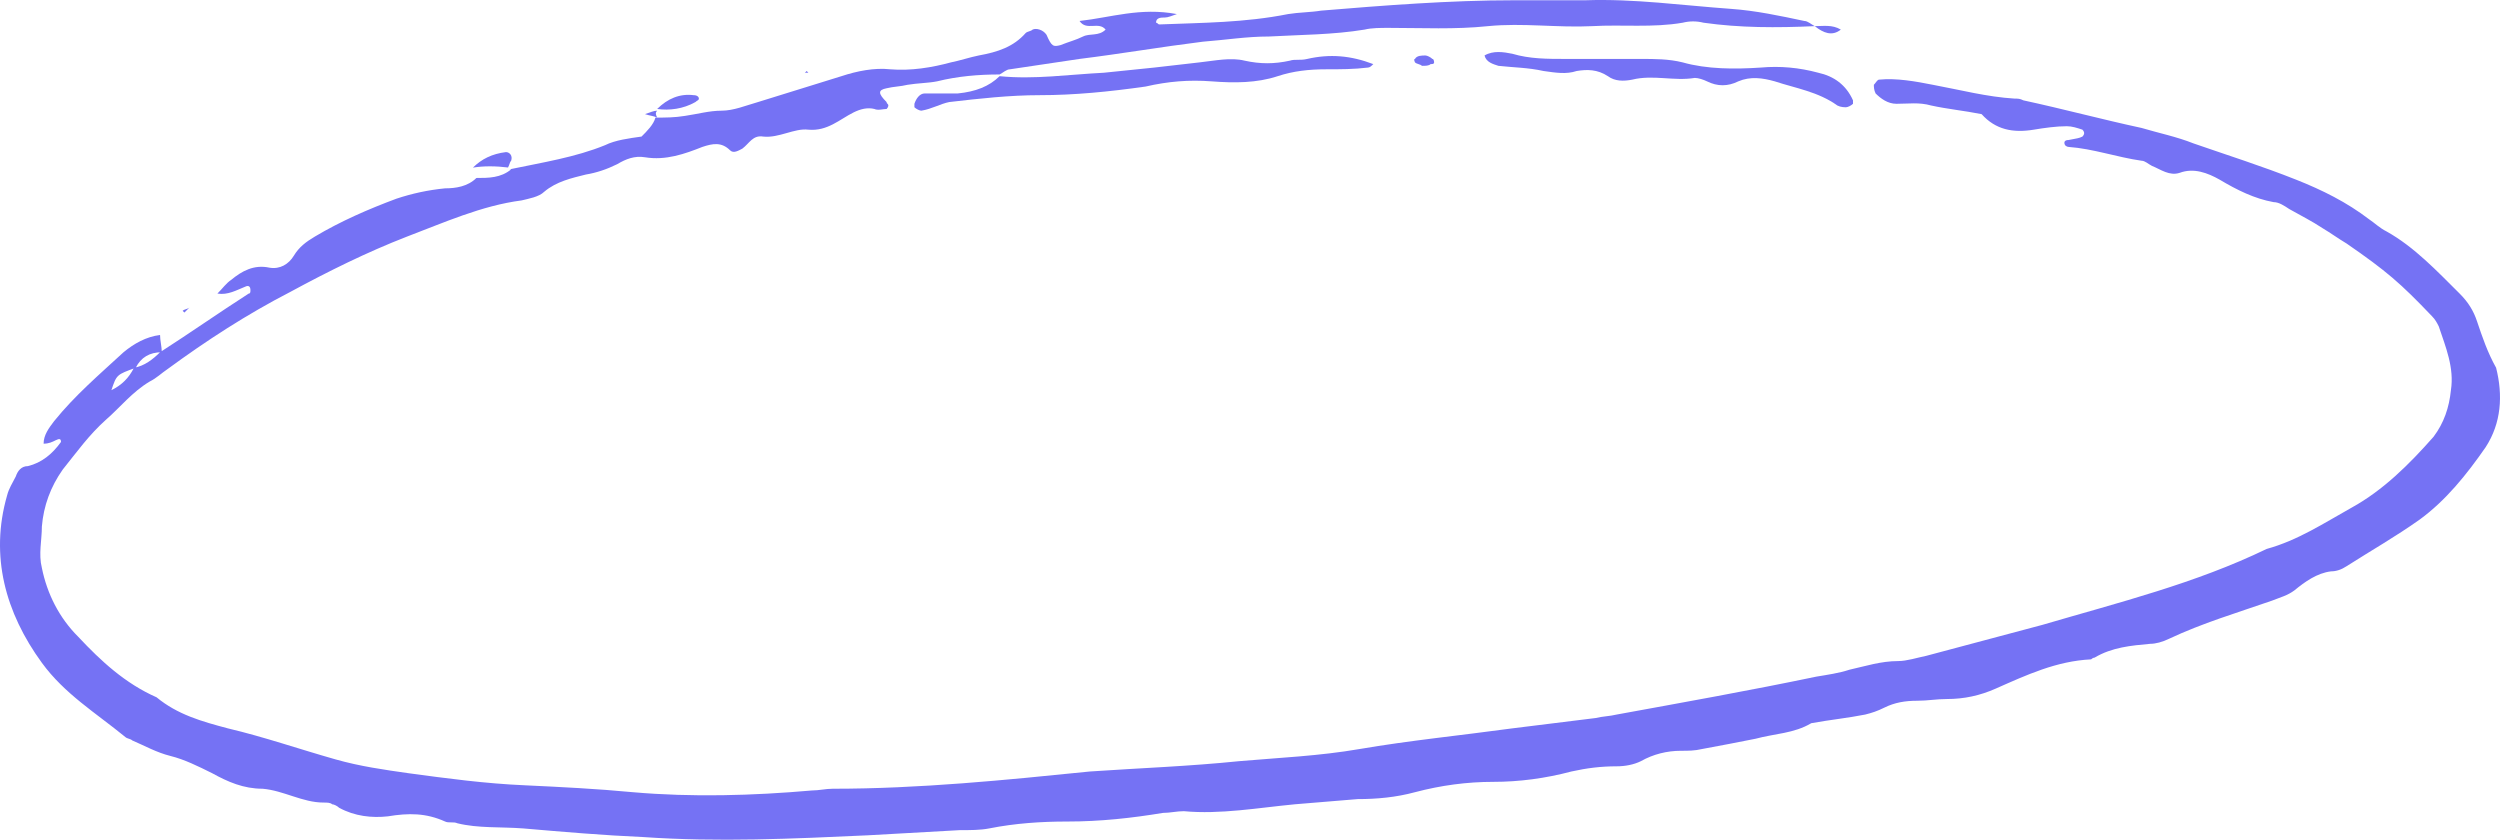 <svg width="131" height="44" viewBox="0 0 131 44" fill="none" xmlns="http://www.w3.org/2000/svg">
<path d="M34.344 6.162C34.891 6.162 35.346 6.162 35.893 6.072C36.53 5.981 37.168 5.8 37.805 5.8C38.443 5.8 39.08 5.529 39.718 5.348C41.175 4.896 42.633 4.444 44.09 3.992C44.909 3.721 45.82 3.54 46.64 3.631C47.733 3.721 48.826 3.54 49.828 3.269C50.283 3.179 50.83 2.998 51.285 2.907C52.287 2.726 53.106 2.455 53.744 1.732C53.835 1.642 54.017 1.642 54.108 1.551C54.291 1.461 54.655 1.551 54.837 1.822C55.11 2.455 55.201 2.455 55.566 2.365C56.021 2.184 56.385 2.094 56.75 1.913C57.114 1.732 57.569 1.913 57.934 1.551C57.569 1.099 56.932 1.642 56.568 1.099C58.207 0.918 59.755 0.376 61.668 0.738C61.395 0.828 61.212 0.918 61.03 0.918C60.848 0.918 60.575 0.918 60.575 1.19C60.666 1.19 60.666 1.28 60.757 1.28C63.034 1.19 65.22 1.19 67.497 0.738C68.043 0.647 68.681 0.647 69.227 0.557C72.506 0.285 75.967 0.014 79.337 0.014C80.612 0.014 81.796 0.014 83.071 0.014C85.621 -0.076 88.172 0.285 90.722 0.466C91.997 0.557 93.272 0.828 94.547 1.099C94.729 1.099 94.912 1.28 95.094 1.37C93.09 1.461 91.177 1.461 89.265 1.19C88.9 1.099 88.536 1.099 88.172 1.19C86.623 1.461 84.984 1.28 83.436 1.37C81.614 1.461 79.792 1.19 77.971 1.37C76.24 1.551 74.51 1.461 72.779 1.461C72.324 1.461 71.869 1.461 71.504 1.551C69.865 1.822 68.134 1.822 66.495 1.913C65.311 1.913 64.218 2.094 63.034 2.184C60.848 2.455 58.753 2.817 56.568 3.088C55.383 3.269 54.108 3.45 52.924 3.631C52.742 3.631 52.56 3.811 52.378 3.902C51.285 3.902 50.192 3.992 49.099 4.263C48.644 4.354 48.097 4.354 47.551 4.444C47.186 4.535 46.822 4.535 46.458 4.625C46.002 4.715 46.002 4.896 46.458 5.348C46.458 5.439 46.549 5.439 46.549 5.529C46.549 5.62 46.458 5.71 46.458 5.71C46.276 5.71 46.002 5.8 45.82 5.71C45.456 5.62 45.092 5.71 44.727 5.891C43.999 6.252 43.361 6.885 42.359 6.795C41.631 6.704 40.811 7.247 39.991 7.156C39.445 7.066 39.263 7.518 38.898 7.789C38.716 7.88 38.443 8.06 38.261 7.88C37.805 7.428 37.35 7.518 36.803 7.699C35.893 8.06 34.891 8.422 33.798 8.241C33.251 8.151 32.796 8.332 32.341 8.603C31.794 8.874 31.248 9.055 30.701 9.145C29.973 9.326 29.153 9.507 28.515 10.05C28.242 10.321 27.696 10.411 27.331 10.502C25.236 10.773 23.233 11.677 21.32 12.4C19.225 13.214 17.222 14.208 15.218 15.293C12.941 16.468 10.846 17.825 8.751 19.361C8.478 19.542 8.205 19.813 7.841 19.994C6.93 20.537 6.292 21.35 5.564 21.983C4.653 22.797 4.015 23.701 3.287 24.605C2.649 25.509 2.285 26.503 2.194 27.588C2.194 28.312 2.011 29.035 2.194 29.758C2.467 31.114 3.104 32.38 4.106 33.374C5.29 34.64 6.565 35.816 8.205 36.539C9.298 37.443 10.573 37.804 11.939 38.166C13.852 38.618 15.673 39.251 17.586 39.793C18.861 40.155 20.136 40.336 21.411 40.517C23.415 40.788 25.419 41.059 27.513 41.15C29.426 41.24 31.248 41.33 33.16 41.511C36.257 41.782 39.445 41.692 42.541 41.421C42.906 41.421 43.27 41.33 43.634 41.33C48.188 41.33 52.651 40.878 57.114 40.426C59.755 40.245 62.305 40.155 64.947 39.884C67.041 39.703 69.136 39.613 71.231 39.251C73.872 38.799 76.605 38.528 79.246 38.166C80.703 37.985 82.16 37.804 83.618 37.624C83.982 37.533 84.346 37.533 84.711 37.443C88.172 36.81 91.724 36.177 95.185 35.454C95.731 35.363 96.369 35.273 96.915 35.092C97.735 34.911 98.555 34.64 99.465 34.64C99.921 34.64 100.467 34.459 100.923 34.369C102.926 33.827 105.021 33.284 107.025 32.742C111.032 31.566 115.04 30.572 118.774 28.764C120.413 28.312 121.78 27.408 123.237 26.594C124.876 25.69 126.242 24.334 127.518 22.887C128.064 22.164 128.337 21.35 128.428 20.446C128.61 19.271 128.155 18.186 127.791 17.101C127.7 16.92 127.609 16.74 127.426 16.559C125.787 14.841 125.058 14.208 122.964 12.762C122.508 12.49 122.144 12.219 121.689 11.948C121.142 11.586 120.596 11.315 119.958 10.954C119.685 10.773 119.412 10.592 119.138 10.592C118.136 10.411 117.226 9.959 116.315 9.417C115.677 9.055 114.949 8.784 114.22 9.055C113.674 9.236 113.218 8.874 112.763 8.693C112.581 8.603 112.399 8.422 112.216 8.422C110.941 8.241 109.666 7.789 108.391 7.699C108.3 7.699 108.209 7.608 108.209 7.608C108.118 7.428 108.209 7.337 108.391 7.337C108.846 7.247 108.938 7.247 109.12 7.156C109.12 7.156 109.211 7.066 109.211 6.976C109.211 6.885 109.12 6.795 109.12 6.795C108.846 6.704 108.573 6.614 108.3 6.614C107.754 6.614 107.116 6.704 106.569 6.795C105.477 6.976 104.566 6.795 103.837 5.981C102.926 5.8 102.016 5.71 101.196 5.529C100.558 5.348 100.012 5.439 99.374 5.439C98.919 5.439 98.555 5.167 98.281 4.896C98.19 4.715 98.19 4.535 98.19 4.444C98.281 4.354 98.372 4.173 98.463 4.173C99.374 4.083 100.376 4.263 101.287 4.444C102.744 4.715 104.11 5.077 105.568 5.167C105.75 5.167 105.841 5.167 106.023 5.258C108.118 5.71 110.122 6.252 112.216 6.704C113.127 6.976 114.038 7.156 114.949 7.518C116.77 8.151 118.501 8.693 120.322 9.417C121.689 9.959 122.964 10.592 124.148 11.496C124.421 11.677 124.694 11.948 125.058 12.129C126.516 12.943 127.7 14.208 128.884 15.383C129.339 15.835 129.612 16.288 129.794 16.83C130.068 17.644 130.341 18.457 130.796 19.271C131.161 20.718 131.07 22.164 130.25 23.43C129.248 24.876 128.155 26.232 126.789 27.227C125.514 28.131 124.239 28.854 122.964 29.668C122.69 29.849 122.417 29.939 122.144 29.939C121.415 30.029 120.778 30.482 120.231 30.933C119.867 31.205 119.503 31.295 119.047 31.476C117.226 32.109 115.404 32.651 113.674 33.465C113.309 33.646 112.945 33.736 112.672 33.736C111.67 33.827 110.668 33.917 109.757 34.459C109.666 34.459 109.575 34.55 109.575 34.55C107.754 34.64 106.205 35.363 104.566 36.087C103.746 36.448 102.926 36.629 102.016 36.629C101.469 36.629 101.014 36.719 100.467 36.719C99.83 36.719 99.283 36.81 98.737 37.081C98.372 37.262 98.099 37.352 97.735 37.443C96.824 37.624 95.913 37.714 94.912 37.895C94.001 38.437 92.999 38.437 91.997 38.709C91.086 38.889 90.175 39.07 89.174 39.251C88.809 39.341 88.445 39.341 88.081 39.341C87.352 39.341 86.623 39.522 85.986 39.884C85.621 40.065 85.166 40.155 84.711 40.155C83.891 40.155 83.162 40.245 82.343 40.426C80.977 40.788 79.61 40.969 78.244 40.969C76.878 40.969 75.512 41.15 74.146 41.511C73.144 41.782 72.142 41.873 71.14 41.873C70.047 41.963 68.954 42.054 67.861 42.144C65.948 42.325 63.945 42.686 62.032 42.506C61.668 42.506 61.303 42.596 60.939 42.596C59.3 42.867 57.66 43.048 55.93 43.048C54.564 43.048 53.197 43.138 51.831 43.41C51.376 43.5 50.83 43.5 50.283 43.5C48.644 43.59 47.095 43.681 45.456 43.771C41.539 43.952 37.623 44.133 33.707 43.862C31.612 43.771 29.517 43.59 27.422 43.41C26.238 43.319 25.054 43.41 23.961 43.138C23.779 43.048 23.506 43.138 23.324 43.048C22.322 42.596 21.411 42.596 20.318 42.777C19.498 42.867 18.588 42.777 17.768 42.325C17.677 42.234 17.495 42.144 17.404 42.144C17.313 42.054 17.131 42.054 16.948 42.054C15.855 42.054 14.854 41.421 13.761 41.33C12.759 41.33 11.939 40.969 11.119 40.517C10.391 40.155 9.662 39.793 8.933 39.613C8.205 39.432 7.567 39.07 6.93 38.799C6.839 38.709 6.656 38.709 6.565 38.618C5.017 37.352 3.378 36.358 2.194 34.731C0.281 32.109 -0.539 29.125 0.372 25.961C0.463 25.599 0.645 25.328 0.827 24.967C0.919 24.695 1.101 24.424 1.465 24.424C2.194 24.243 2.74 23.791 3.196 23.159C3.196 22.978 3.104 22.978 2.922 23.068C2.74 23.159 2.558 23.249 2.285 23.249C2.285 22.797 2.558 22.435 2.831 22.074C3.924 20.718 5.199 19.633 6.474 18.457C7.021 18.005 7.658 17.644 8.387 17.553C8.387 17.825 8.478 18.186 8.478 18.457C7.84 18.457 7.385 18.729 7.112 19.271C6.11 19.633 6.11 19.633 5.837 20.446C6.383 20.175 6.748 19.813 7.021 19.271C7.567 19.181 8.023 18.819 8.387 18.457C9.935 17.463 11.484 16.378 13.032 15.383C13.123 15.383 13.123 15.293 13.123 15.203C13.123 15.022 13.032 14.931 12.85 15.022C12.394 15.203 11.939 15.474 11.393 15.383C11.666 15.112 11.848 14.841 12.121 14.66C12.668 14.208 13.305 13.847 14.125 14.027C14.671 14.118 15.127 13.847 15.4 13.395C15.673 12.943 16.038 12.671 16.493 12.4C17.859 11.586 19.316 10.954 20.774 10.411C21.593 10.14 22.413 9.959 23.324 9.869C23.87 9.869 24.508 9.778 24.963 9.326C25.601 9.326 26.238 9.326 26.785 8.874L26.694 8.874C28.424 8.513 30.155 8.241 31.703 7.608C32.249 7.337 32.978 7.247 33.616 7.156C33.889 6.885 34.253 6.524 34.344 6.162Z" fill="#7572F4"/>
<path d="M52.378 3.992C54.199 4.173 56.021 3.902 57.843 3.811C58.753 3.721 59.573 3.631 60.484 3.54C61.303 3.45 62.032 3.359 62.852 3.269C63.672 3.179 64.491 2.998 65.22 3.179C66.04 3.359 66.768 3.359 67.588 3.179C67.861 3.088 68.134 3.179 68.499 3.088C69.683 2.817 70.776 2.907 71.96 3.359C71.869 3.45 71.778 3.54 71.686 3.54C70.958 3.631 70.229 3.631 69.501 3.631C68.59 3.631 67.77 3.721 66.95 3.992C65.857 4.354 64.673 4.354 63.489 4.263C62.305 4.173 61.212 4.263 60.028 4.535C58.116 4.806 56.294 4.987 54.473 4.987C52.924 4.987 51.285 5.167 49.737 5.348C49.281 5.439 48.826 5.71 48.279 5.8C48.188 5.8 48.006 5.71 47.915 5.62L47.915 5.439C48.006 5.167 48.188 4.896 48.462 4.896C49.008 4.896 49.645 4.896 50.192 4.896C51.103 4.806 51.831 4.535 52.378 3.992Z" fill="#7572F4"/>
<path d="M77.789 2.907C78.244 2.636 78.791 2.726 79.246 2.817C80.157 3.088 81.067 3.088 82.069 3.088C83.344 3.088 84.711 3.088 85.986 3.088C86.714 3.088 87.443 3.088 88.172 3.269C89.447 3.631 90.904 3.631 92.27 3.54C93.272 3.45 94.274 3.54 95.276 3.811C96.096 3.992 96.733 4.444 97.097 5.258C97.097 5.348 97.097 5.439 97.097 5.439C97.006 5.529 96.824 5.62 96.733 5.62C96.642 5.62 96.46 5.62 96.278 5.529C95.276 4.806 94.092 4.625 92.999 4.263C92.361 4.083 91.724 3.992 91.086 4.263C90.54 4.535 89.993 4.535 89.447 4.263C89.265 4.173 88.991 4.083 88.809 4.083C87.716 4.263 86.623 3.902 85.53 4.173C85.075 4.263 84.62 4.263 84.255 3.992C83.709 3.631 83.162 3.631 82.616 3.721C82.069 3.902 81.523 3.811 80.885 3.721C80.066 3.54 79.337 3.54 78.517 3.45C78.244 3.359 77.88 3.269 77.789 2.907Z" fill="#7572F4"/>
<path d="M34.435 5.71C34.982 5.167 35.619 4.896 36.348 4.987C36.53 4.987 36.621 5.077 36.621 5.167C36.621 5.258 36.53 5.258 36.439 5.348C35.802 5.71 35.073 5.8 34.435 5.71Z" fill="#7572F4"/>
<path d="M24.781 8.784C25.236 8.332 25.783 8.06 26.512 7.97C26.694 7.97 26.876 8.151 26.785 8.422C26.694 8.513 26.694 8.693 26.603 8.784L26.694 8.784C25.965 8.693 25.328 8.693 24.781 8.784Z" fill="#7572F4"/>
<path d="M74.51 3.45C74.419 3.359 74.237 3.359 74.146 3.269C74.146 3.269 74.055 3.088 74.146 3.088C74.237 2.907 74.51 2.907 74.692 2.907C74.783 2.907 74.965 2.998 75.056 3.088C75.147 3.088 75.147 3.269 75.147 3.269C75.147 3.359 75.056 3.359 74.965 3.359C74.874 3.45 74.692 3.45 74.51 3.45Z" fill="#7572F4"/>
<path d="M95.094 1.37C95.549 1.37 96.004 1.28 96.46 1.551C96.004 1.913 95.549 1.732 95.094 1.37Z" fill="#7572F4"/>
<path d="M34.435 6.162C34.253 6.072 34.071 6.072 33.798 5.981C34.071 5.891 34.253 5.8 34.435 5.8C34.344 5.891 34.344 5.981 34.435 6.162Z" fill="#7572F4"/>
<path d="M9.935 16.107C9.844 16.197 9.753 16.288 9.662 16.378L9.571 16.288C9.662 16.197 9.844 16.197 9.935 16.107Z" fill="#7572F4"/>
<path d="M42.359 3.811L42.177 3.811L42.268 3.721L42.359 3.811Z" fill="#7572F4"/>
<path d="M24.781 9.145C24.781 8.965 24.781 8.874 24.781 8.693C24.781 8.874 24.781 9.055 24.781 9.145Z" fill="#7572F4"/>
</svg>
